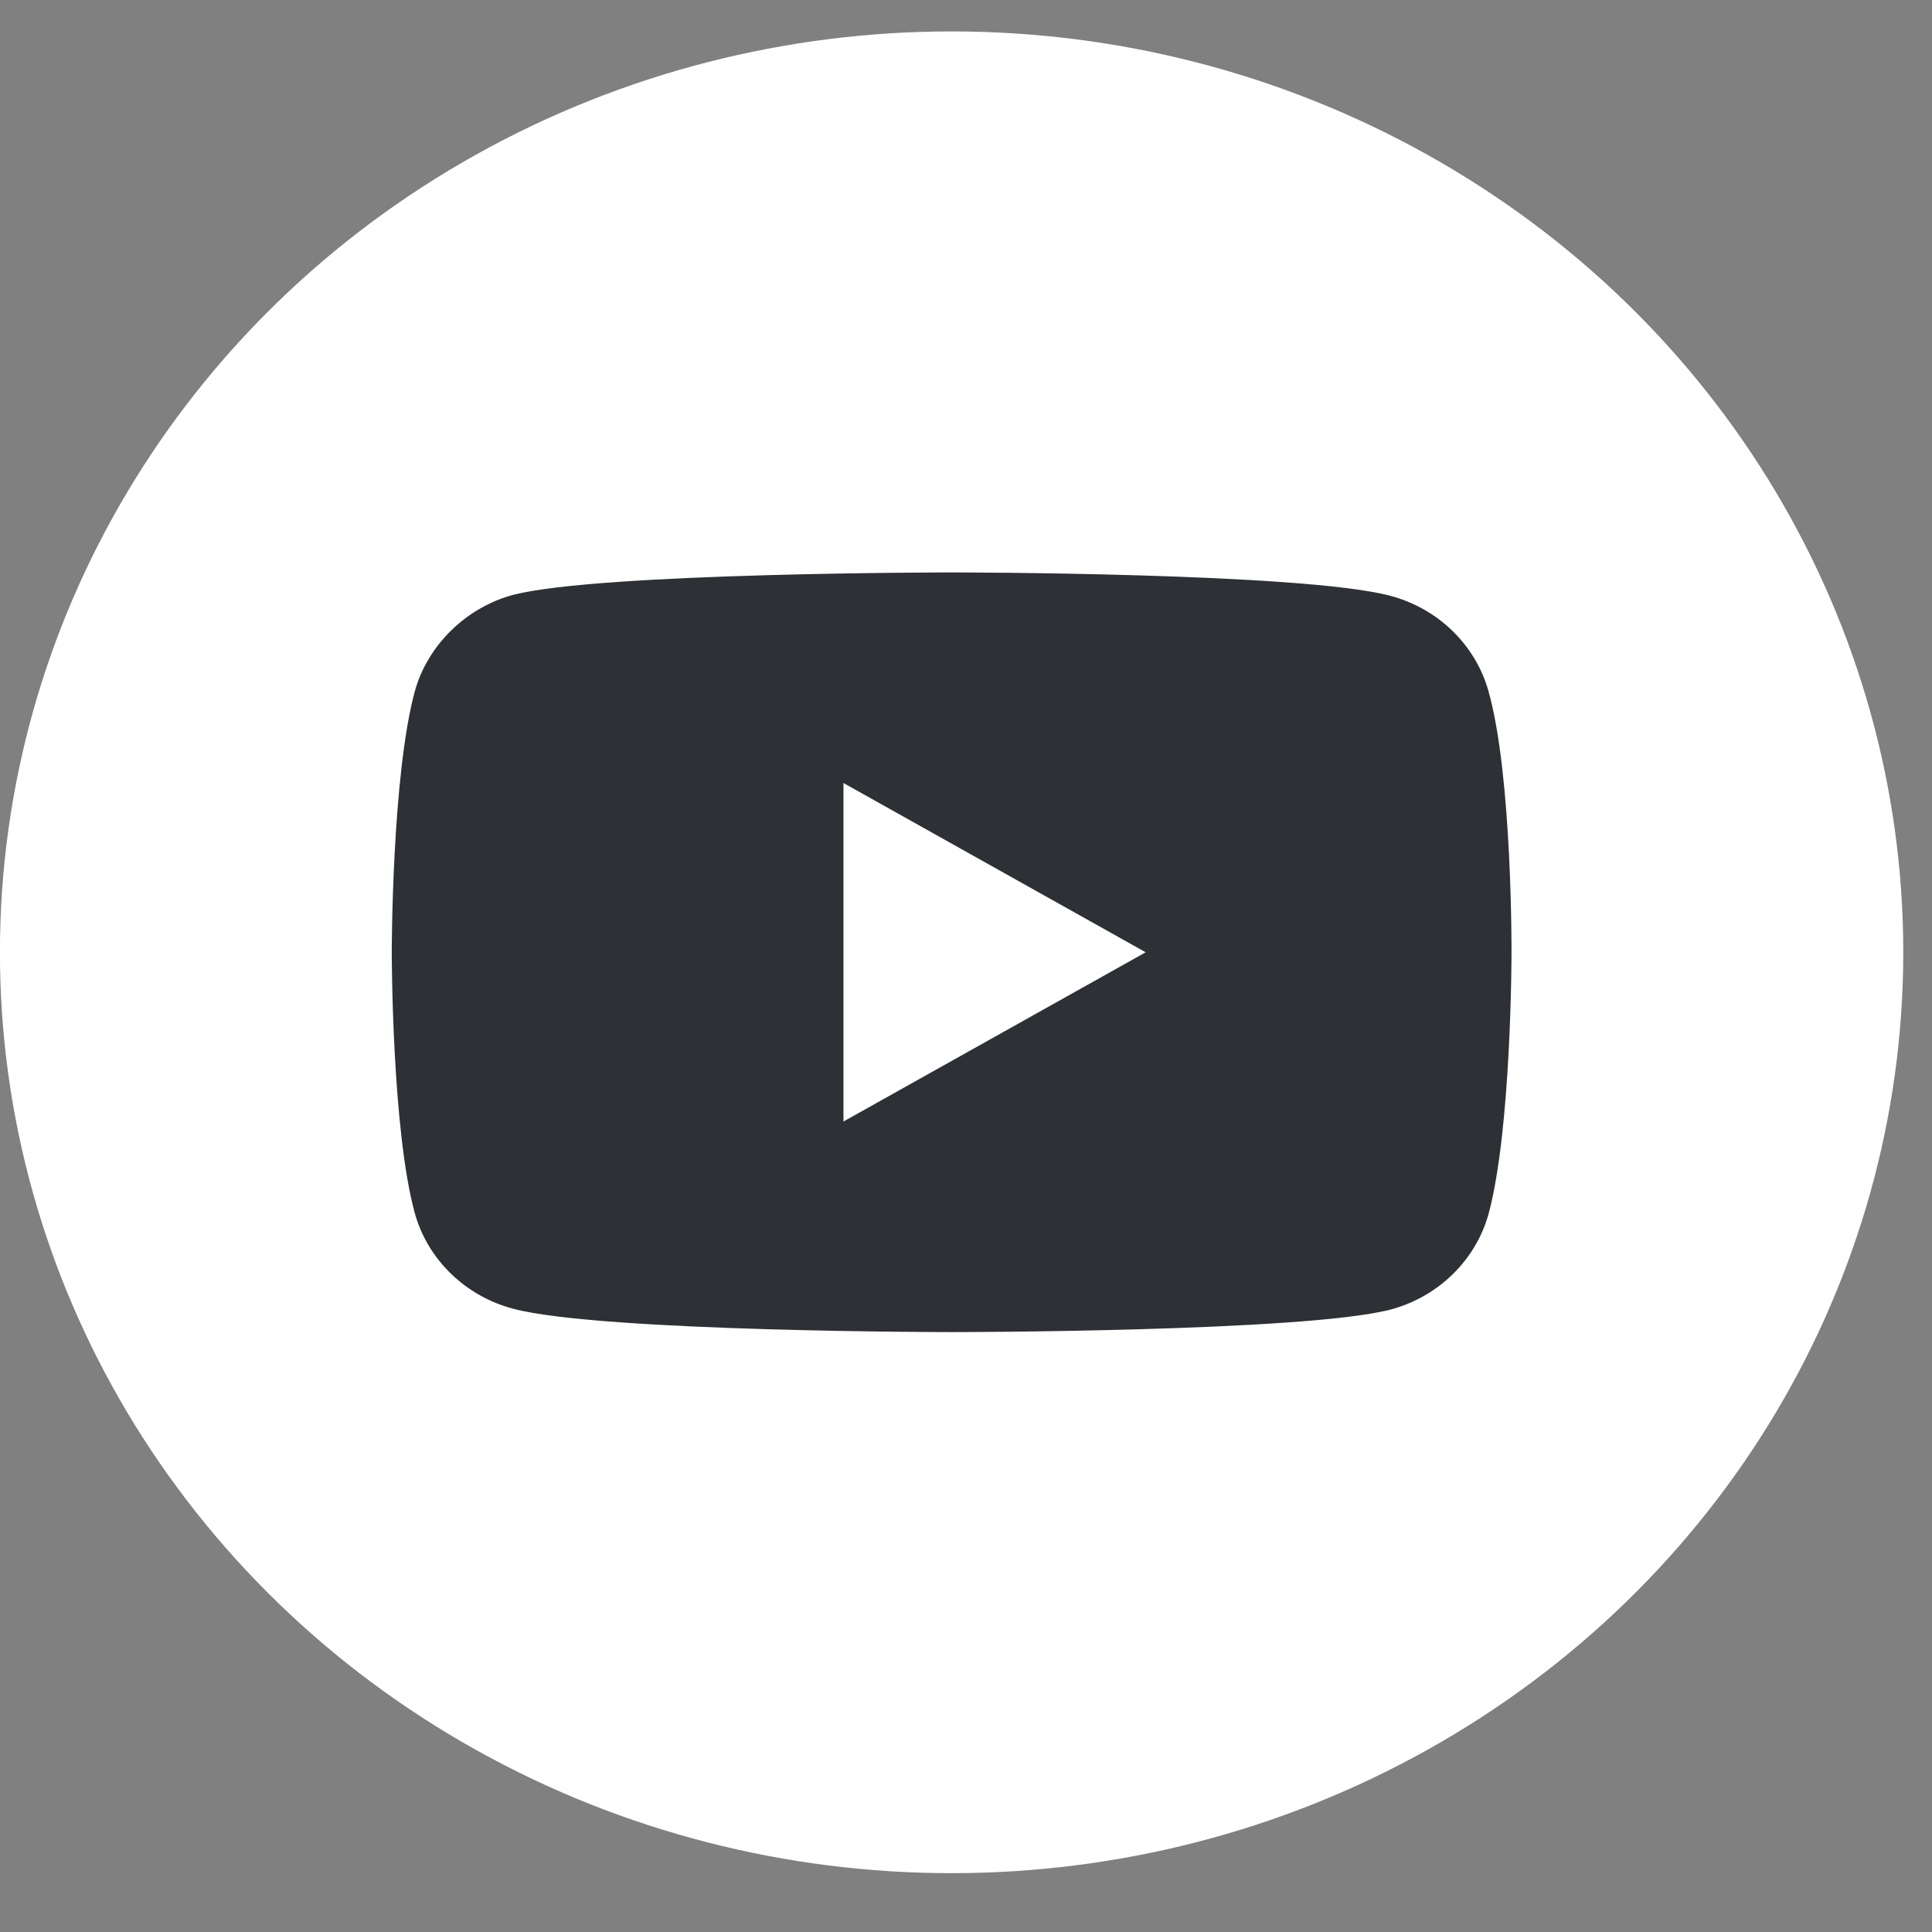 <svg width="31" height="31" viewBox="0 0 31 31" fill="none" xmlns="http://www.w3.org/2000/svg">
<rect x="0" y="0" width="31" height="31" fill="#808080" stroke="none"/>
<ellipse cx="15.269" cy="15.28" rx="15.27" ry="14.776" fill="white"/>
<path fill-rule="evenodd" clip-rule="evenodd" d="M22.3 9.558C23.07 9.758 23.676 10.346 23.884 11.092C24.268 12.454 24.253 15.294 24.253 15.294C24.253 15.294 24.253 18.119 23.884 19.481C23.676 20.227 23.07 20.815 22.3 21.016C20.894 21.374 15.27 21.374 15.27 21.374C15.27 21.374 9.66 21.374 8.24 21.001C7.47 20.8 6.863 20.212 6.656 19.467C6.286 18.119 6.286 15.28 6.286 15.28C6.286 15.28 6.286 12.454 6.656 11.092C6.863 10.346 7.485 9.744 8.24 9.543C9.646 9.185 15.27 9.185 15.27 9.185C15.27 9.185 20.894 9.185 22.3 9.558ZM13.534 12.564V17.995L18.383 15.28L13.534 12.564Z" fill="#2D3034"/>
</svg>

